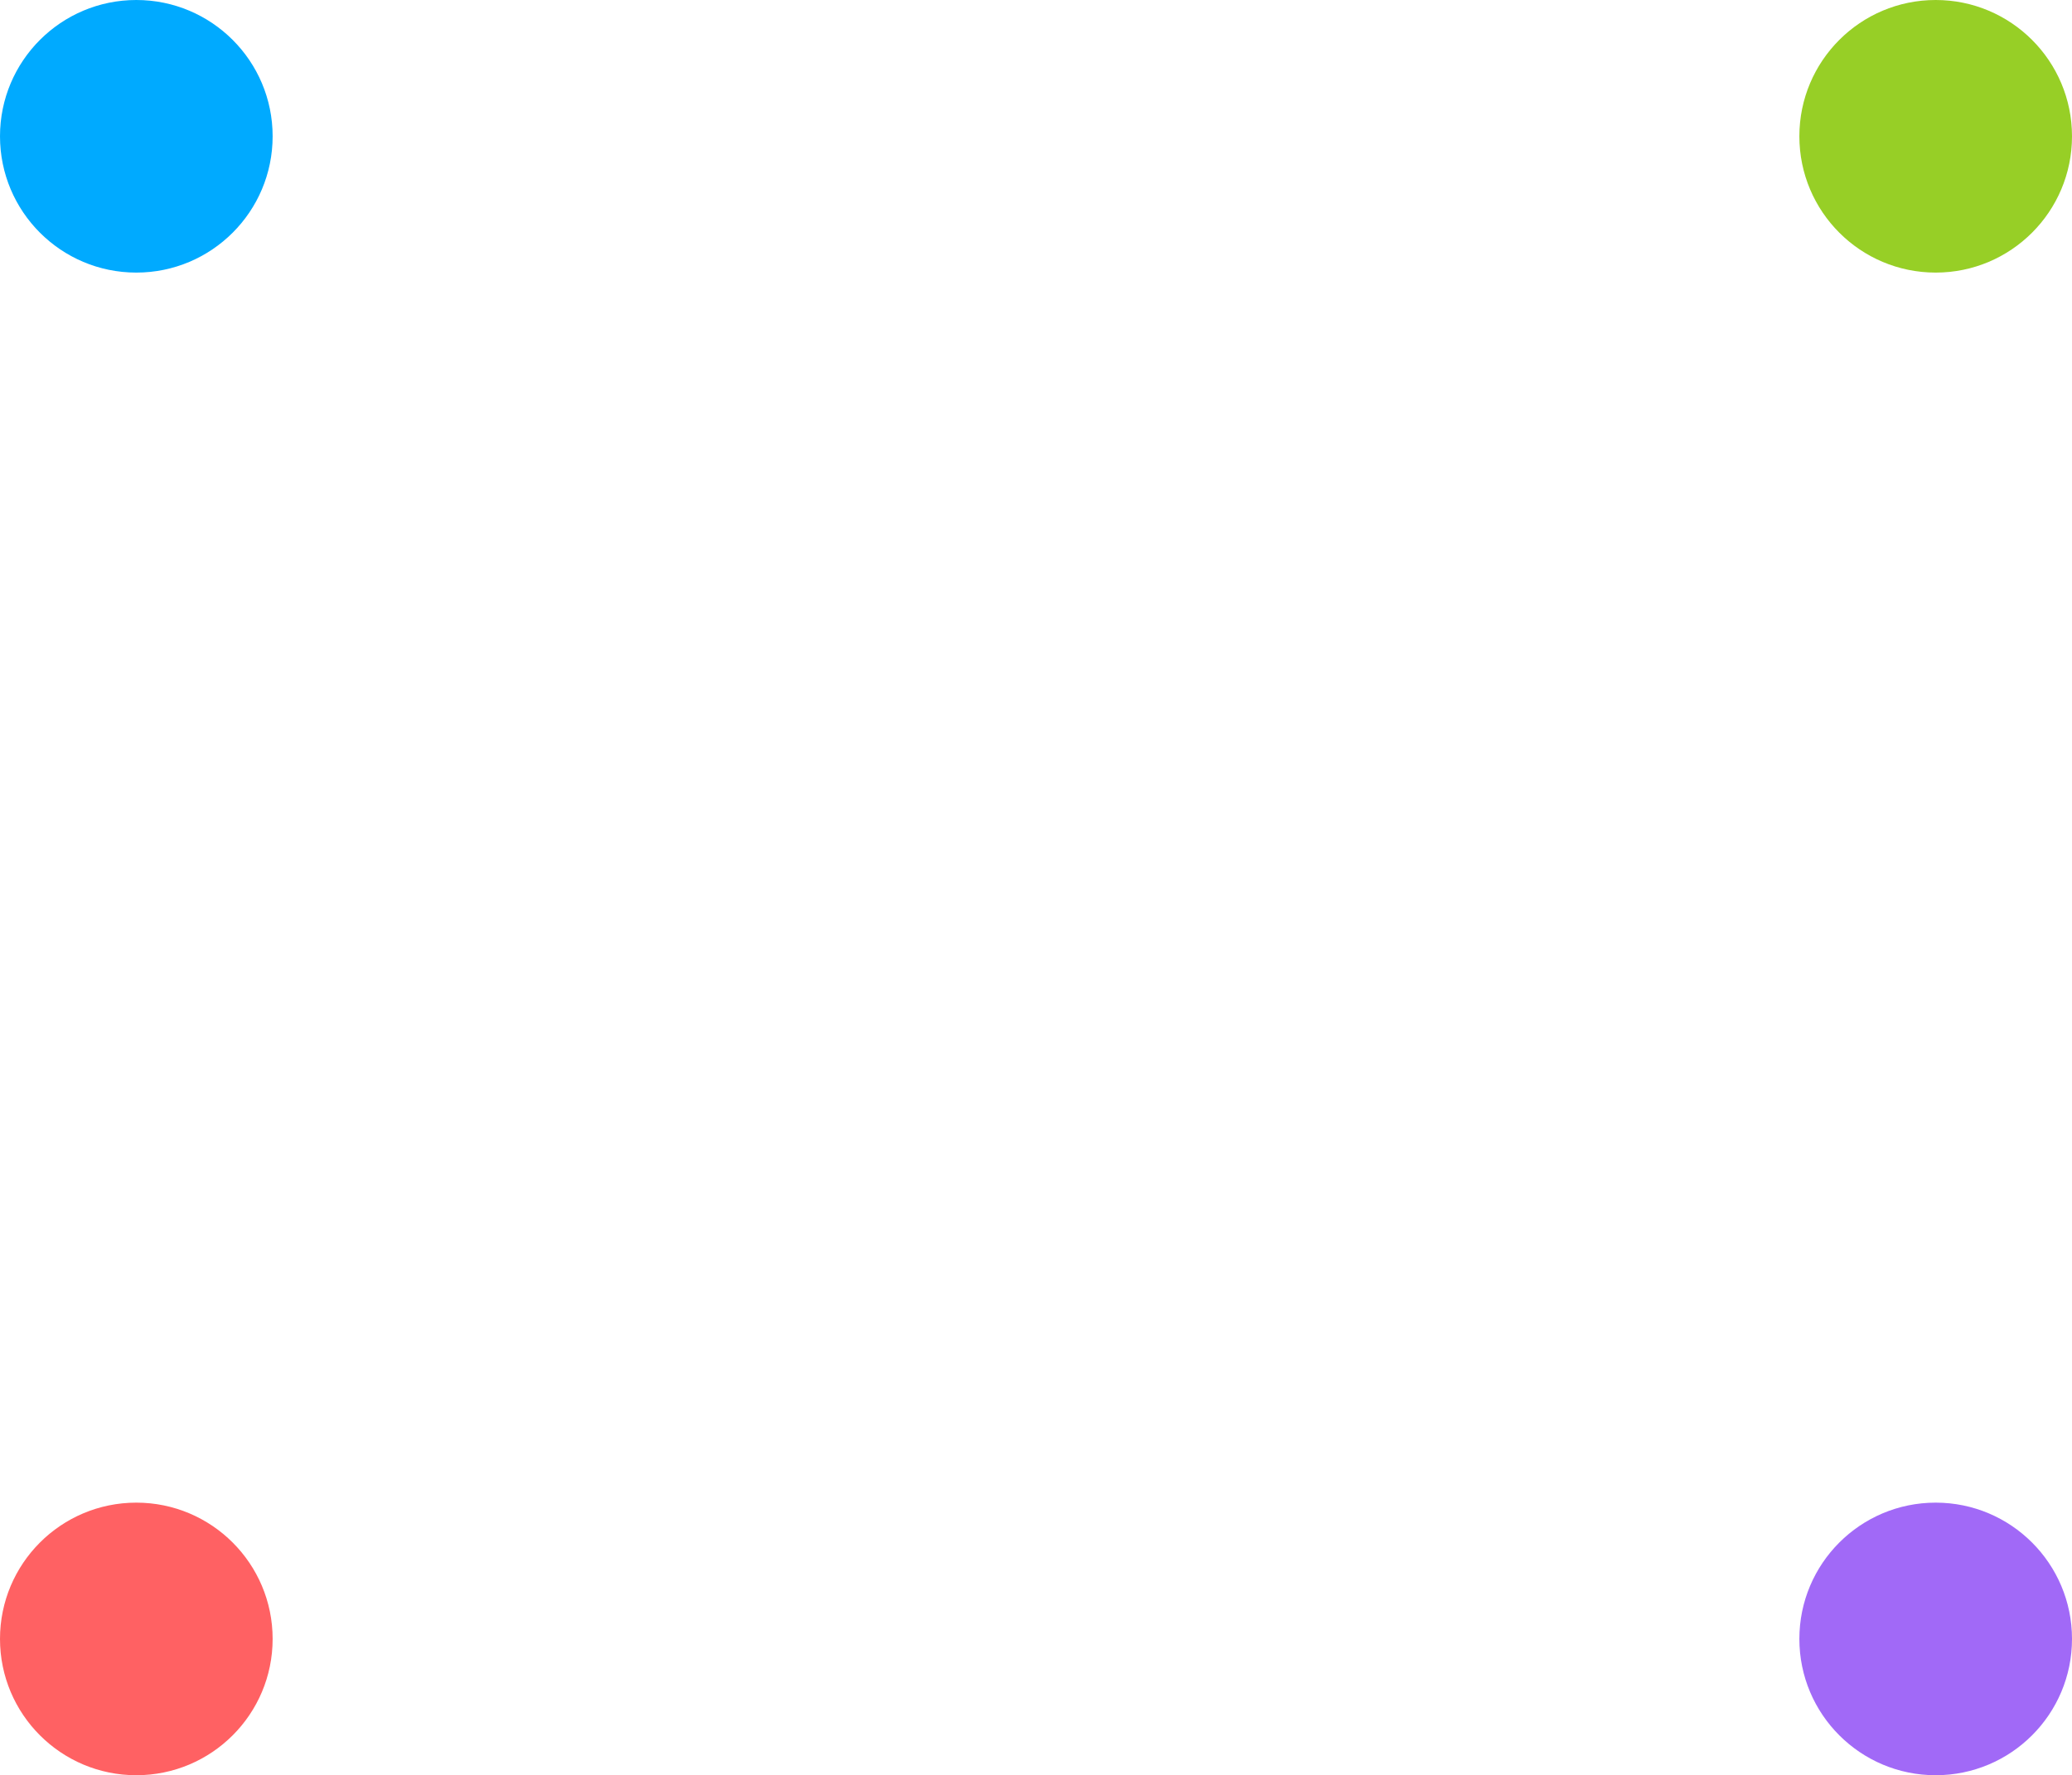 <?xml version="1.0" encoding="UTF-8"?> <svg xmlns="http://www.w3.org/2000/svg" width="2432" height="2084" viewBox="0 0 2432 2084" fill="none"> <circle cx="160" cy="160" r="160" fill="#00AAFF"></circle> <circle cx="160" cy="1924" r="160" fill="#FF6163"></circle> <circle cx="2272" cy="160" r="160" fill="#97CF26"></circle> <circle cx="2272" cy="1924" r="160" fill="#A169F7"></circle> </svg> 